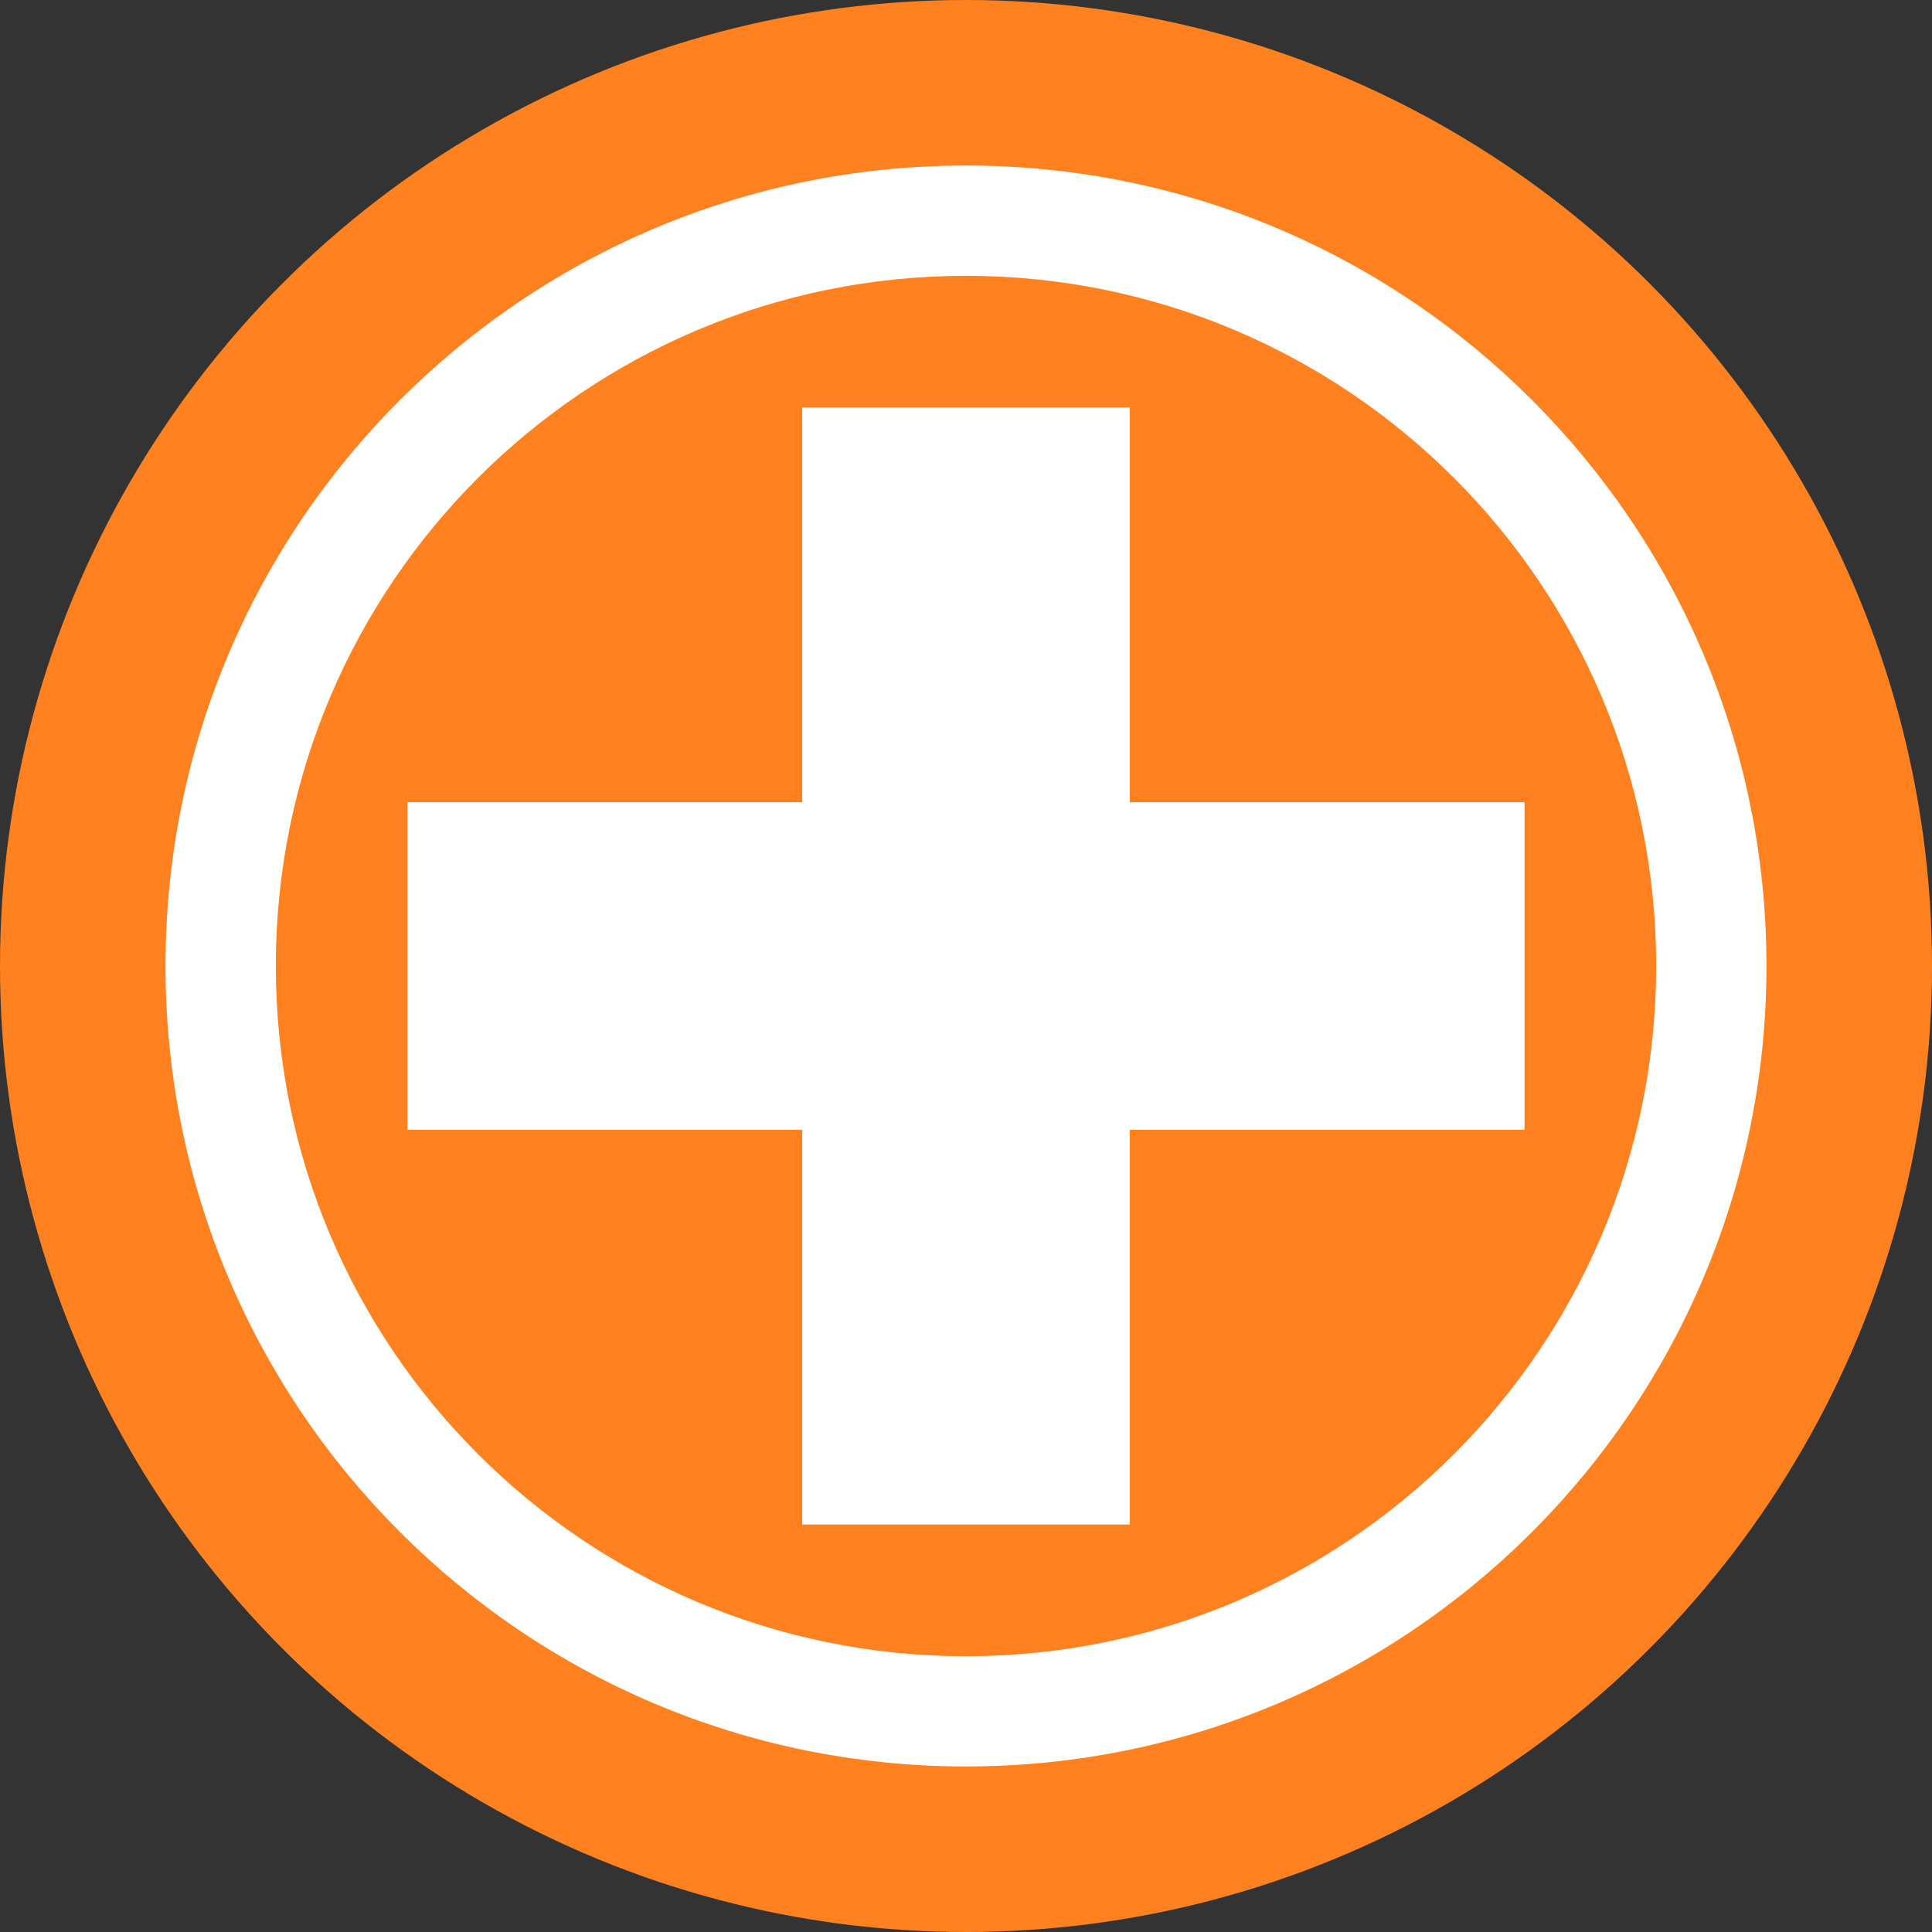 <?xml version="1.0" encoding="utf-8"?>
<!-- Generator: Adobe Illustrator 16.0.0, SVG Export Plug-In . SVG Version: 6.00 Build 0)  -->
<!DOCTYPE svg PUBLIC "-//W3C//DTD SVG 1.1//EN" "http://www.w3.org/Graphics/SVG/1.1/DTD/svg11.dtd">
<svg version="1.1" id="Layer_1" xmlns="http://www.w3.org/2000/svg" xmlns:xlink="http://www.w3.org/1999/xlink" x="0px" y="0px"
	 width="100px" height="100px" viewBox="0 0 100 100" enable-background="new 0 0 100 100" xml:space="preserve">
<rect x="0" y="0" width="100" height="100" fill="#333333" stroke="none"/>
<g>
	<circle fill="#FF8120" cx="50" cy="50" r="50"/>
	<path fill="#FFFFFF" d="M50.002,8.568C27.116,8.568,8.567,27.12,8.567,50c0,22.884,18.549,41.432,41.435,41.432
		c22.879,0,41.43-18.548,41.43-41.432C91.432,27.12,72.881,8.568,50.002,8.568z M50.002,85.727
		c-19.734,0-35.725-15.994-35.725-35.727c0-19.728,15.99-35.723,35.725-35.723c19.728,0,35.722,15.995,35.722,35.723
		C85.724,69.732,69.729,85.727,50.002,85.727z"/>
	<polygon fill="#FFFFFF" points="78.909,41.523 58.477,41.523 58.477,21.091 41.522,21.091 41.522,41.523 21.091,41.523 
		21.091,58.477 41.522,58.477 41.522,78.909 58.477,78.909 58.477,58.477 78.909,58.477 	"/>
</g>
</svg>
